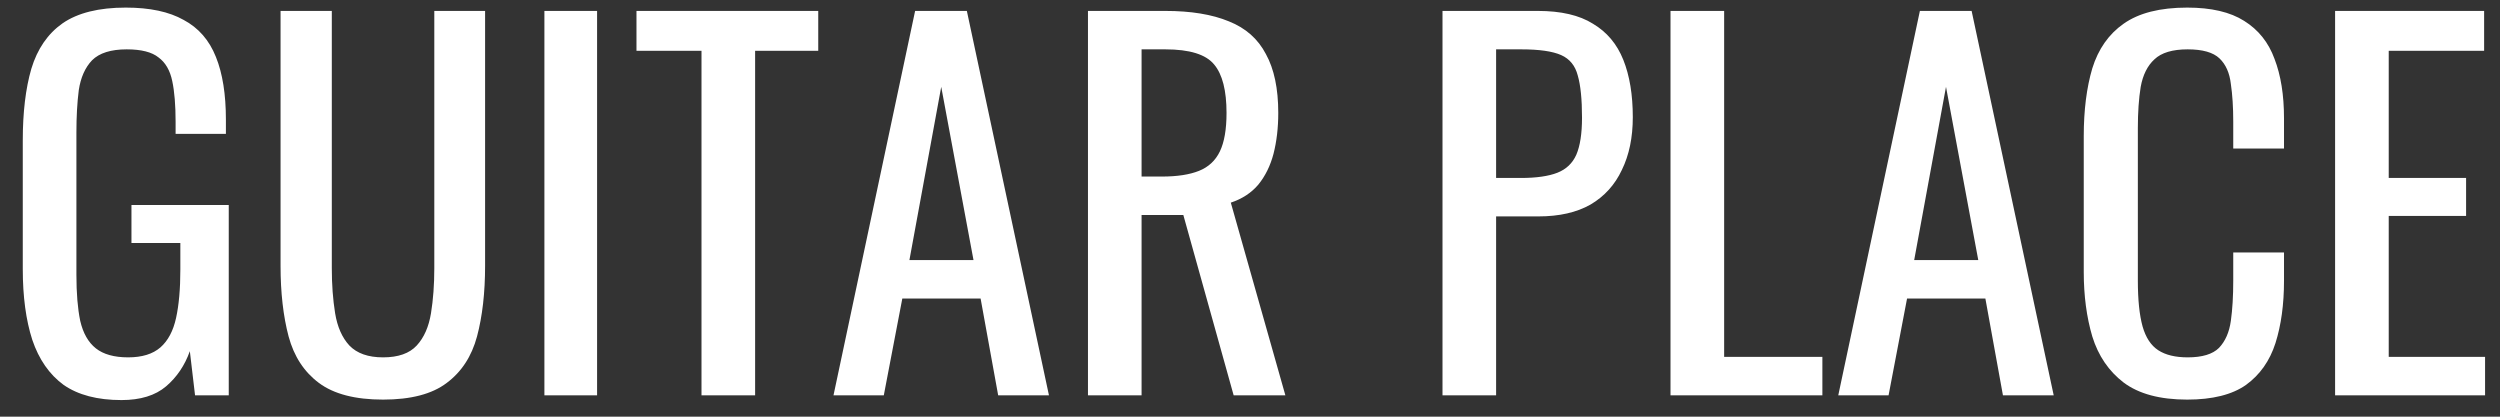 <?xml version="1.0" encoding="UTF-8"?> <svg xmlns="http://www.w3.org/2000/svg" width="108" height="18" viewBox="0 0 108 18" fill="none"><rect x="0" y="0" width="108" height="18" fill="#333333" stroke="none"/> <path d="M5.248 17.283C4.21 17.283 3.376 17.064 2.747 16.627C2.132 16.176 1.681 15.527 1.394 14.679C1.121 13.832 0.984 12.814 0.984 11.625V6.069C0.984 4.852 1.107 3.82 1.353 2.973C1.613 2.112 2.064 1.456 2.706 1.005C3.362 0.554 4.271 0.328 5.433 0.328C6.472 0.328 7.305 0.506 7.934 0.861C8.576 1.203 9.041 1.736 9.328 2.461C9.615 3.171 9.759 4.073 9.759 5.167V5.782H7.586V5.269C7.586 4.545 7.538 3.957 7.442 3.506C7.346 3.041 7.148 2.7 6.848 2.481C6.561 2.249 6.103 2.132 5.474 2.132C4.791 2.132 4.292 2.29 3.977 2.604C3.677 2.918 3.485 3.349 3.403 3.896C3.335 4.429 3.301 5.037 3.301 5.72V11.871C3.301 12.664 3.355 13.326 3.465 13.859C3.588 14.392 3.813 14.789 4.141 15.049C4.469 15.308 4.934 15.438 5.535 15.438C6.137 15.438 6.601 15.294 6.93 15.008C7.258 14.72 7.483 14.297 7.606 13.736C7.729 13.176 7.791 12.479 7.791 11.645V10.497H5.679V8.857H9.882V17.078H8.426L8.201 15.171C7.982 15.787 7.64 16.292 7.176 16.689C6.711 17.085 6.068 17.283 5.248 17.283ZM16.548 17.263C15.345 17.263 14.423 17.023 13.78 16.545C13.138 16.067 12.7 15.397 12.468 14.536C12.236 13.661 12.12 12.643 12.12 11.481V0.472H14.334V11.584C14.334 12.294 14.382 12.944 14.477 13.531C14.573 14.119 14.778 14.584 15.092 14.925C15.42 15.267 15.906 15.438 16.548 15.438C17.204 15.438 17.689 15.267 18.004 14.925C18.318 14.584 18.523 14.119 18.619 13.531C18.714 12.944 18.762 12.294 18.762 11.584V0.472H20.956V11.481C20.956 12.643 20.84 13.661 20.607 14.536C20.375 15.397 19.938 16.067 19.295 16.545C18.666 17.023 17.751 17.263 16.548 17.263ZM23.518 17.078V0.472H25.794V17.078H23.518ZM30.305 17.078V2.194H27.496V0.472H35.348V2.194H32.621V17.078H30.305ZM36.007 17.078L39.533 0.472H41.768L45.315 17.078H43.121L42.362 12.896H38.98L38.18 17.078H36.007ZM39.287 11.235H42.055L40.661 3.752L39.287 11.235ZM47 17.078V0.472H50.341C51.449 0.472 52.364 0.622 53.089 0.923C53.813 1.21 54.346 1.681 54.688 2.338C55.043 2.98 55.221 3.827 55.221 4.88C55.221 5.522 55.152 6.11 55.016 6.643C54.879 7.162 54.66 7.606 54.36 7.975C54.059 8.331 53.663 8.59 53.171 8.754L55.528 17.078H53.294L51.12 9.288H49.316V17.078H47ZM49.316 7.627H50.198C50.854 7.627 51.387 7.545 51.797 7.381C52.207 7.217 52.508 6.937 52.699 6.54C52.89 6.144 52.986 5.59 52.986 4.88C52.986 3.909 52.808 3.212 52.453 2.789C52.098 2.351 51.394 2.132 50.341 2.132H49.316V7.627ZM62.316 17.078V0.472H66.437C67.434 0.472 68.227 0.656 68.815 1.025C69.416 1.381 69.853 1.9 70.127 2.584C70.4 3.267 70.537 4.094 70.537 5.064C70.537 5.939 70.38 6.697 70.065 7.34C69.765 7.982 69.314 8.481 68.712 8.836C68.111 9.178 67.359 9.349 66.457 9.349H64.632V17.078H62.316ZM64.632 7.688H65.698C66.368 7.688 66.894 7.613 67.277 7.463C67.66 7.313 67.933 7.053 68.097 6.684C68.261 6.301 68.343 5.768 68.343 5.085C68.343 4.292 68.282 3.684 68.159 3.26C68.049 2.836 67.81 2.543 67.441 2.379C67.072 2.215 66.498 2.132 65.719 2.132H64.632V7.688ZM72.166 17.078V0.472H74.483V15.418H78.727V17.078H72.166ZM79.413 17.078L82.939 0.472H85.174L88.72 17.078H86.527L85.768 12.896H82.385L81.586 17.078H79.413ZM82.693 11.235H85.461L84.067 3.752L82.693 11.235ZM94.487 17.263C93.312 17.263 92.396 17.017 91.74 16.525C91.097 16.032 90.646 15.37 90.387 14.536C90.141 13.702 90.018 12.773 90.018 11.748V5.884C90.018 4.764 90.141 3.786 90.387 2.953C90.646 2.119 91.097 1.476 91.74 1.025C92.396 0.561 93.312 0.328 94.487 0.328C95.526 0.328 96.346 0.52 96.947 0.902C97.562 1.285 98 1.832 98.259 2.543C98.533 3.253 98.669 4.107 98.669 5.105V6.417H96.476V5.249C96.476 4.634 96.442 4.094 96.373 3.629C96.319 3.151 96.154 2.782 95.881 2.522C95.608 2.262 95.15 2.132 94.507 2.132C93.852 2.132 93.373 2.276 93.072 2.563C92.772 2.836 92.573 3.233 92.478 3.752C92.396 4.258 92.355 4.852 92.355 5.536V12.117C92.355 12.95 92.423 13.613 92.56 14.105C92.697 14.584 92.922 14.925 93.236 15.13C93.551 15.335 93.975 15.438 94.507 15.438C95.136 15.438 95.587 15.301 95.861 15.028C96.134 14.741 96.305 14.351 96.373 13.859C96.442 13.367 96.476 12.793 96.476 12.137V10.907H98.669V12.137C98.669 13.149 98.546 14.044 98.3 14.823C98.054 15.588 97.631 16.19 97.029 16.627C96.428 17.051 95.58 17.263 94.487 17.263ZM100.876 17.078V0.472H107.314V2.194H103.193V7.688H106.535V9.329H103.193V15.418H107.355V17.078H100.876Z" fill="white"></path> </svg> 